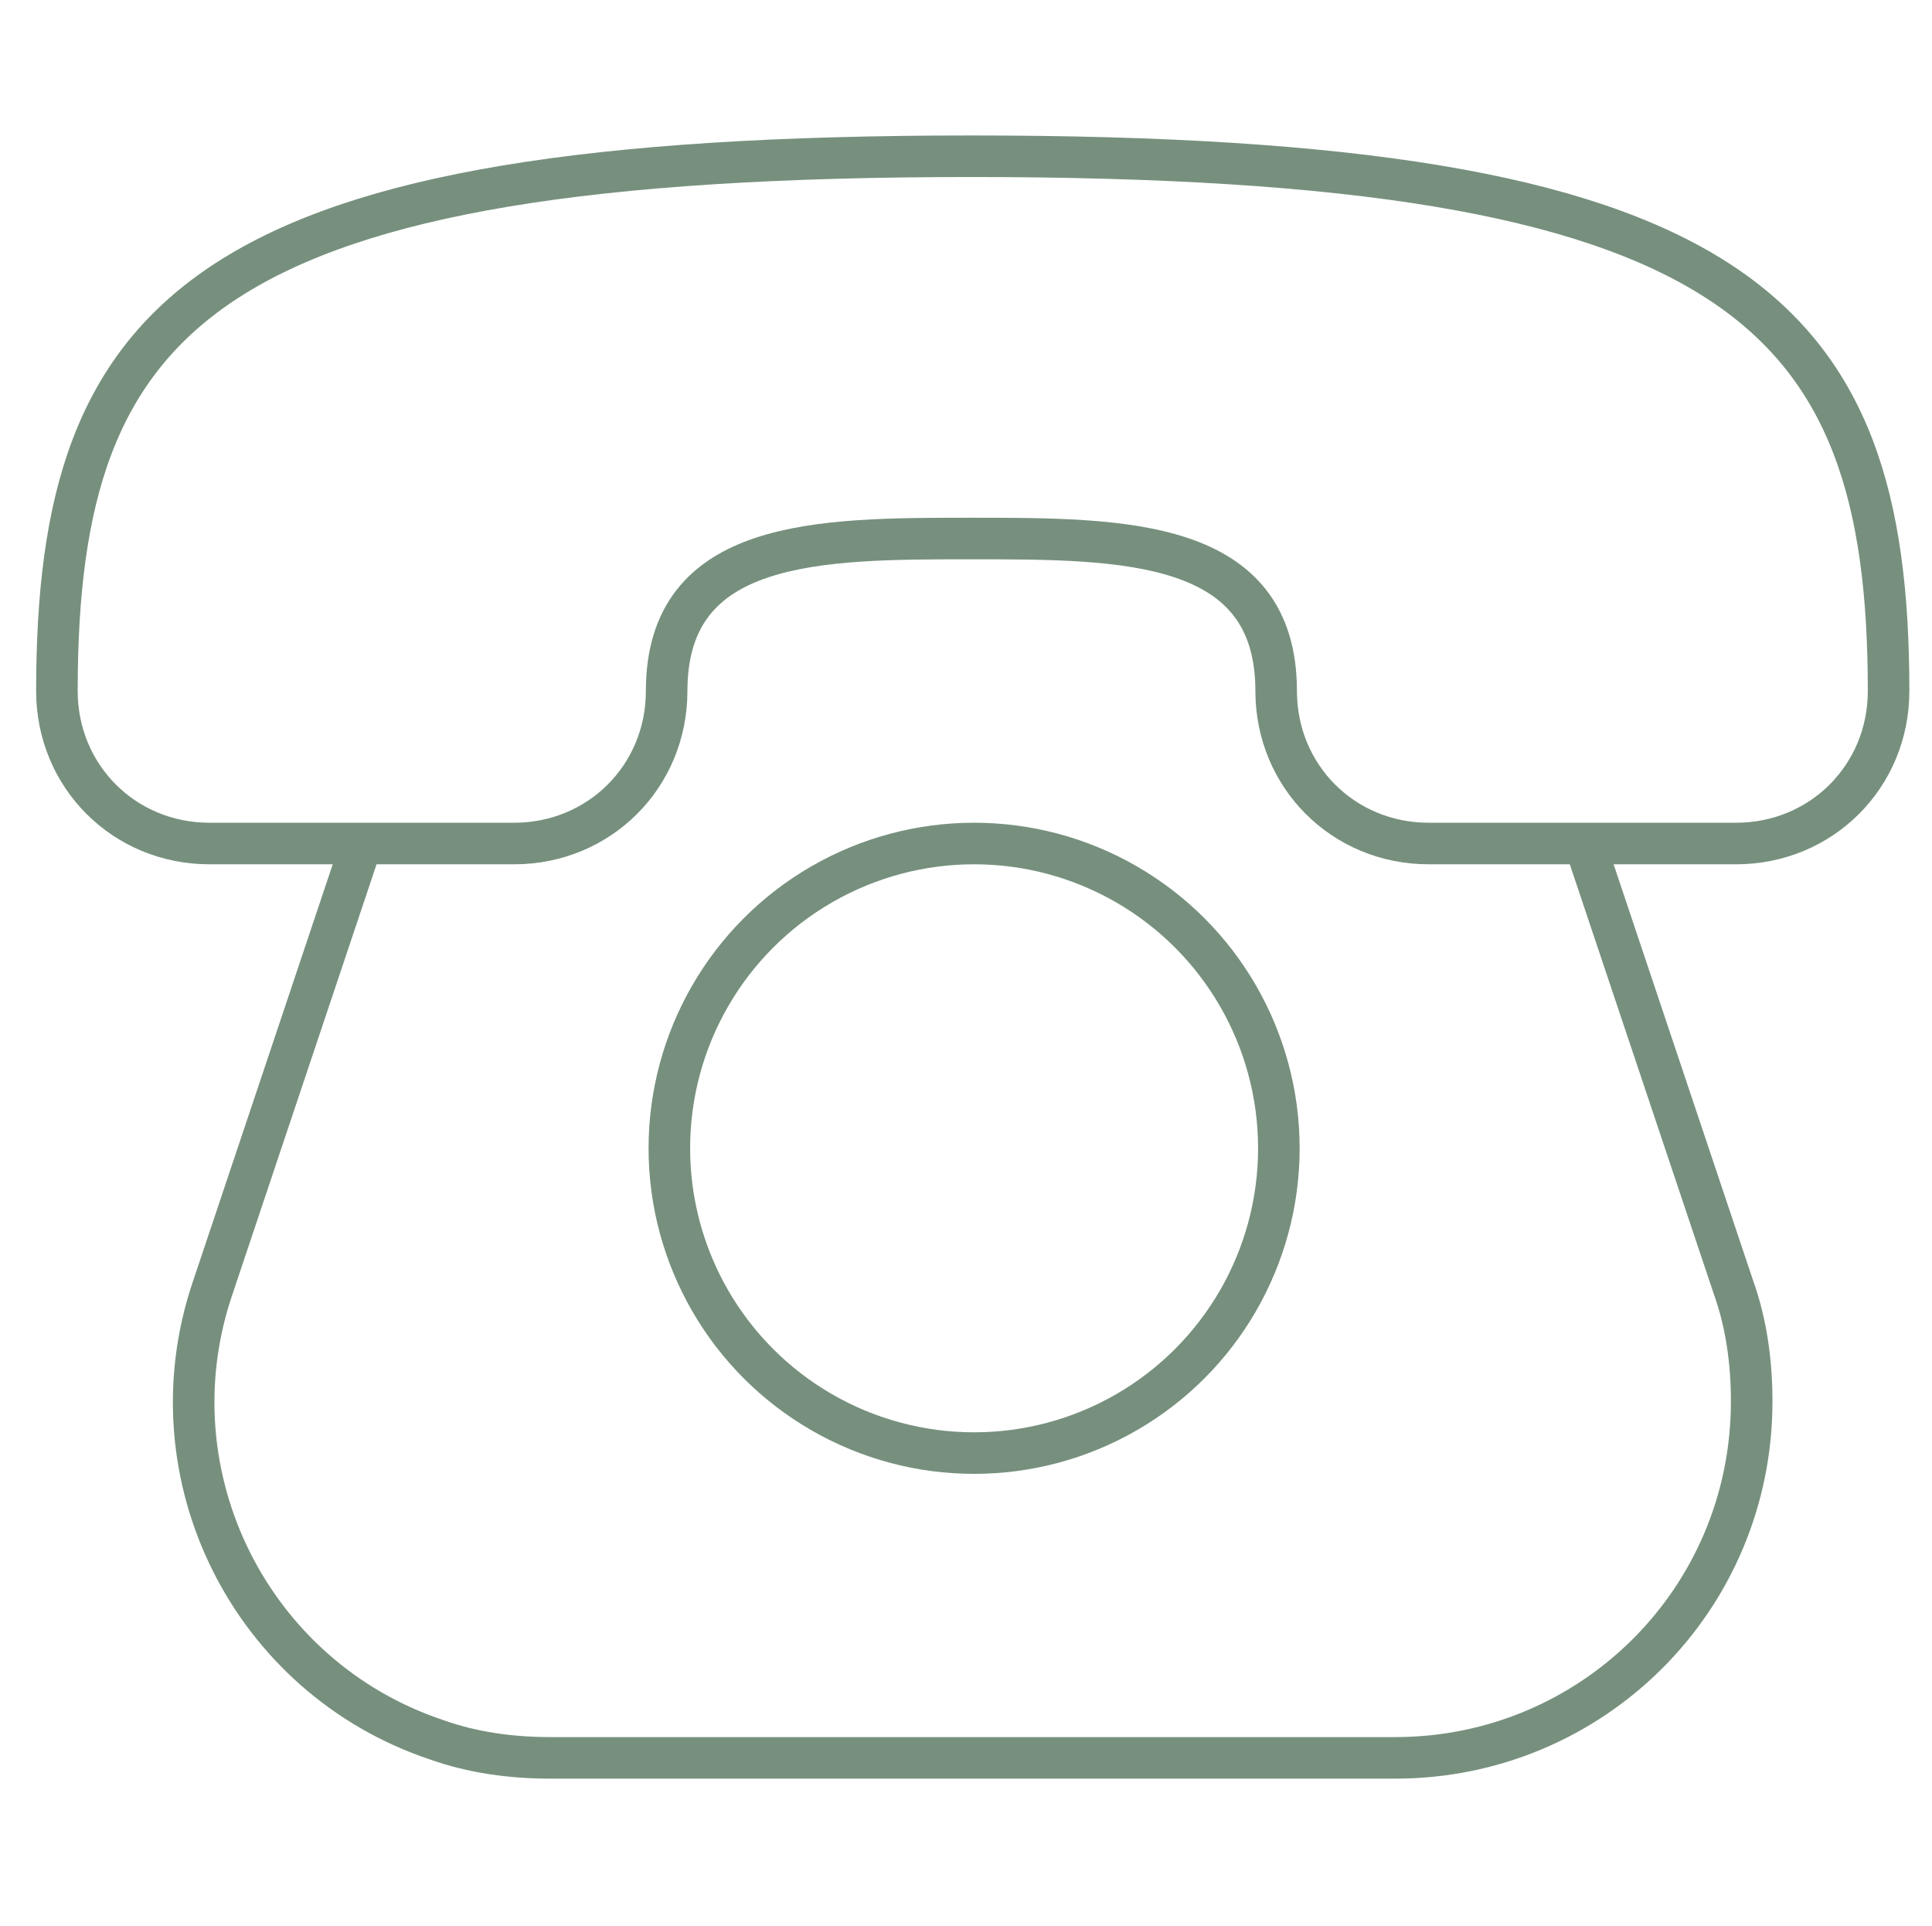 <?xml version="1.0" encoding="UTF-8"?> <svg xmlns="http://www.w3.org/2000/svg" id="Layer_2" version="1.1" viewBox="0 0 93 92.7"><defs><style> .st0 { fill: none; stroke: #76907d; stroke-miterlimit: 50; stroke-width: 2px; } </style></defs><path class="st0" d="M2.74,33.26c0,4.1,3.23,7.34,7.34,7.34h14.67c4.1,0,7.34-3.23,7.34-7.34,0-7.34,7.34-7.34,14.67-7.34s14.67,0,14.67,7.34c0,4.1,3.23,7.34,7.34,7.34h14.8c4.1,0,7.34-3.23,7.34-7.34,0-18.41-7.34-25.74-44.15-25.74S2.74,14.85,2.74,33.26Z"></path><circle class="st0" cx="46.89" cy="55.27" r="14.67"></circle><path class="st0" d="M17.41,40.59l-7.21,21.51c-2.98,8.95,1.87,18.65,10.82,21.64,1.74.62,3.61.87,5.47.87h40.67c9.45,0,17.16-7.59,17.16-17.16,0-1.87-.25-3.73-.87-5.47l-7.21-21.51"></path></svg> 